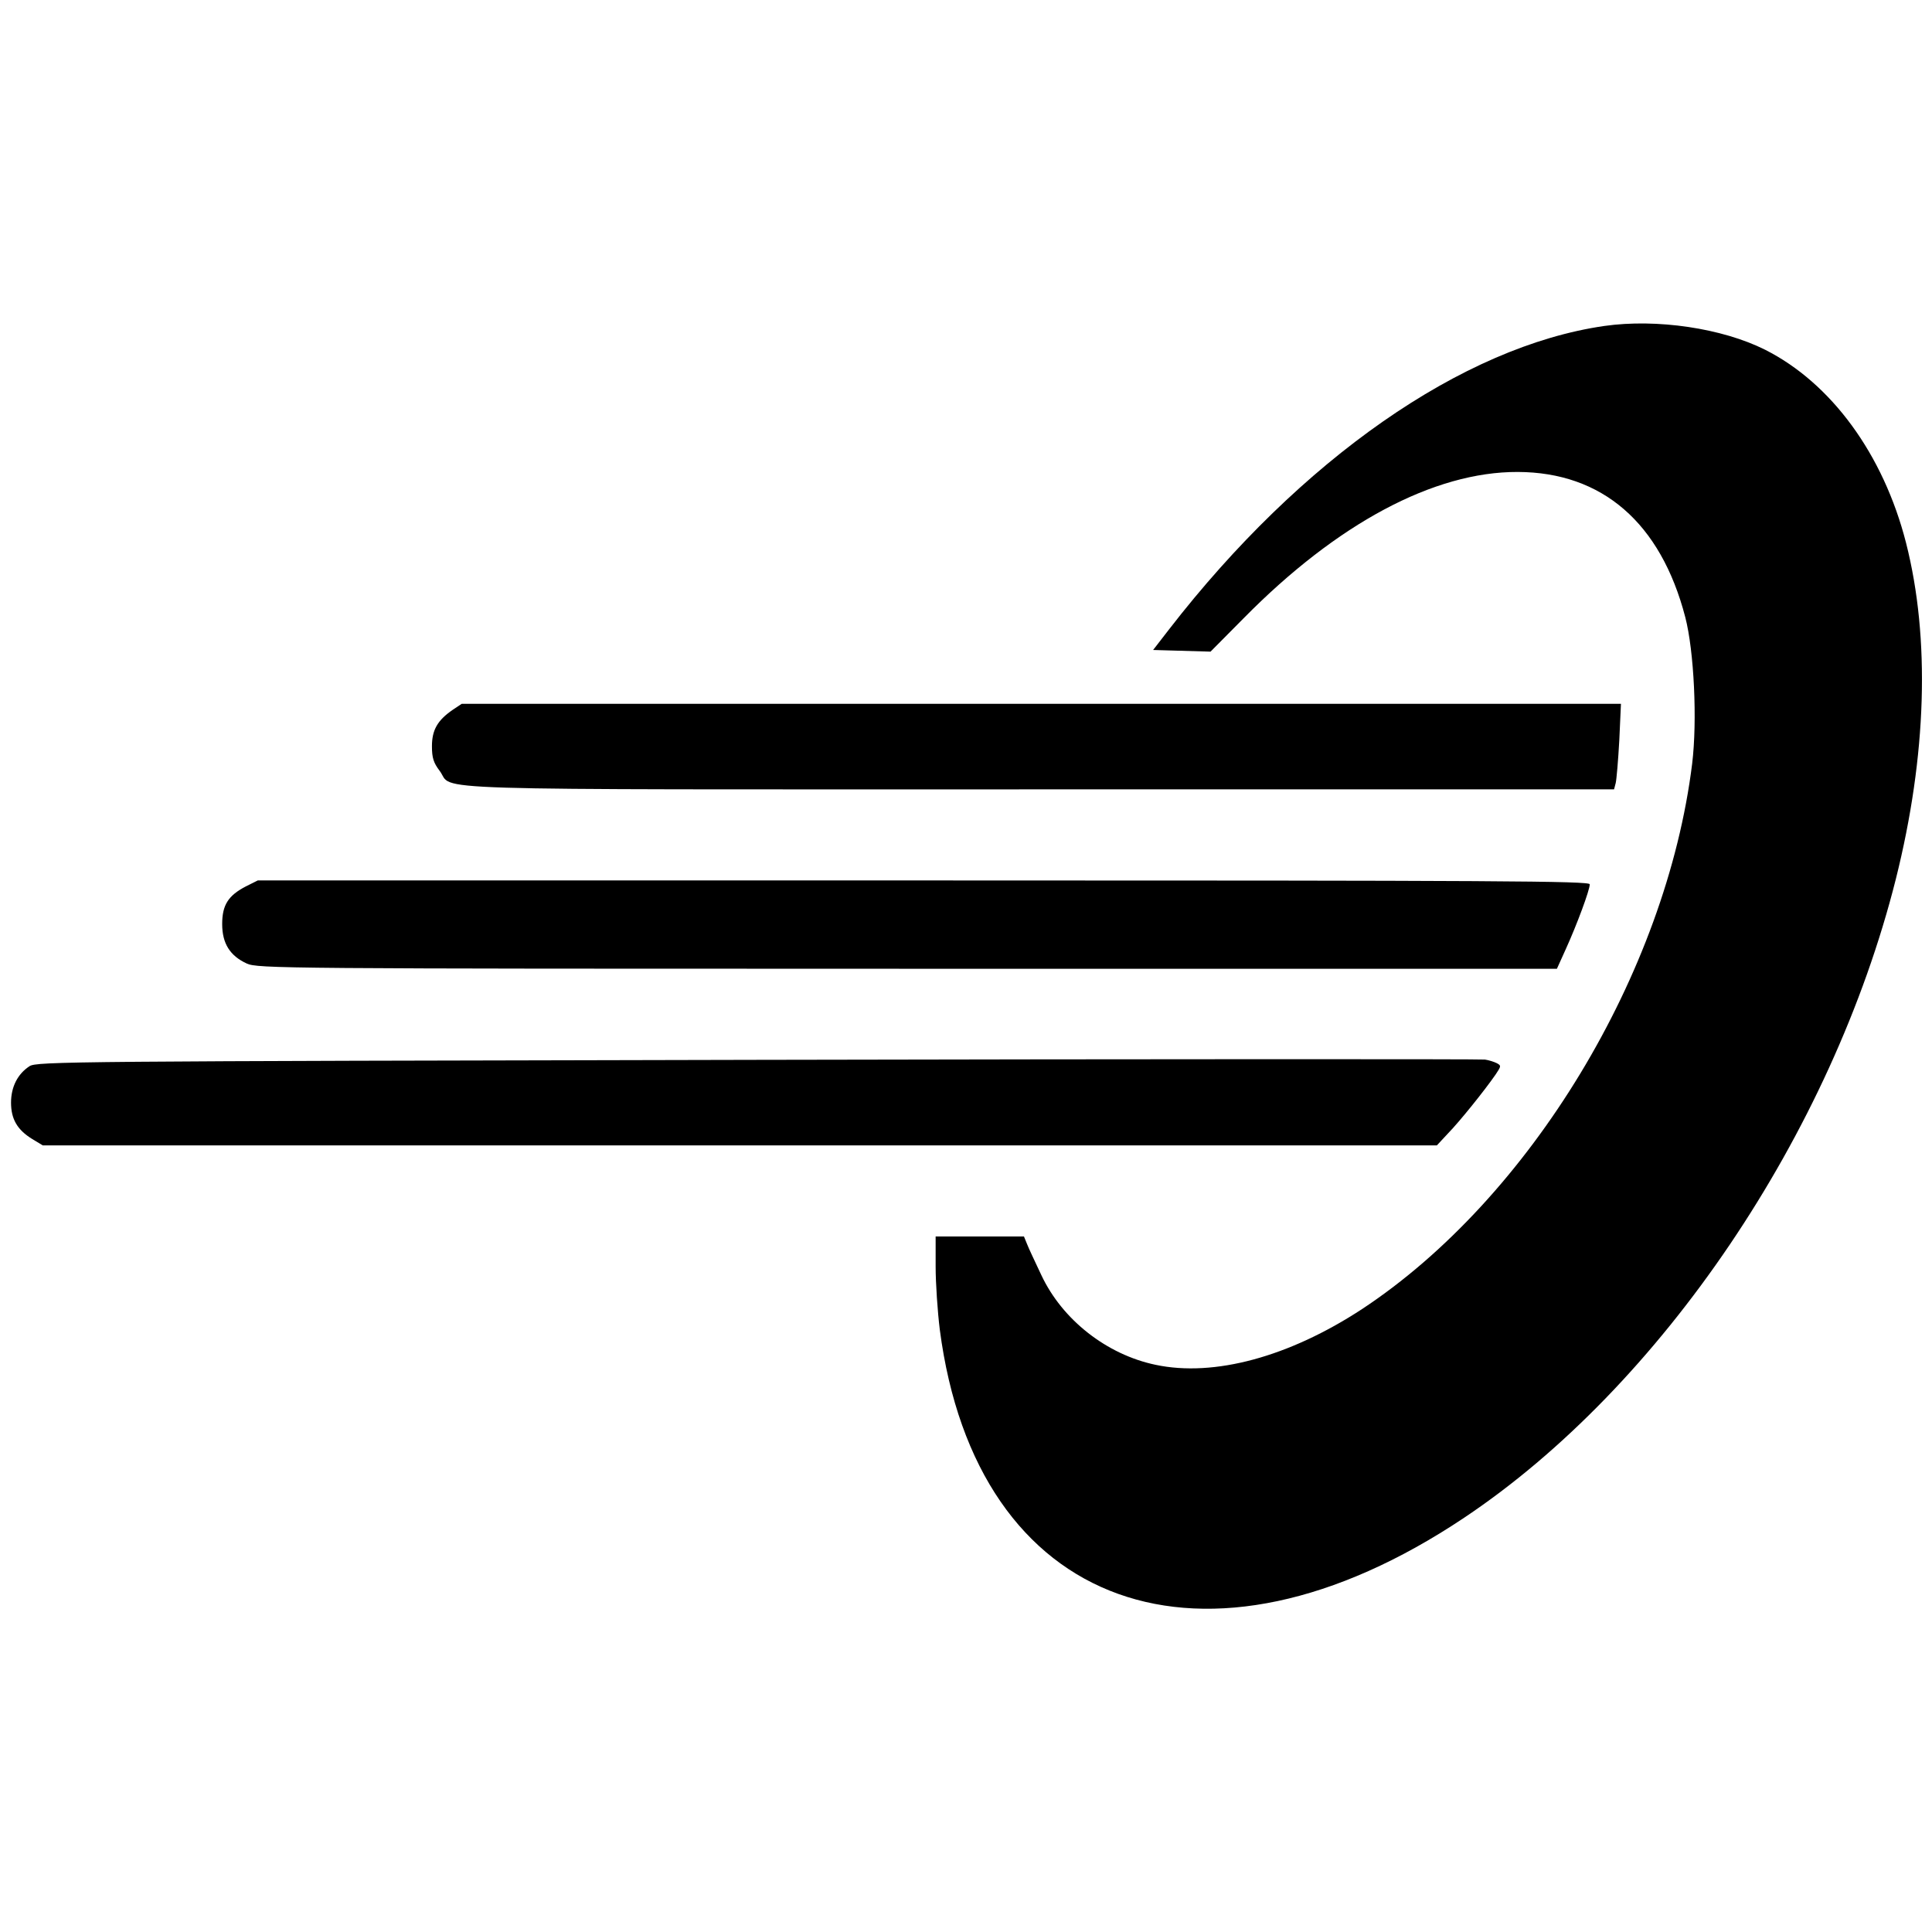<?xml version="1.0" standalone="no"?>
<!DOCTYPE svg PUBLIC "-//W3C//DTD SVG 20010904//EN"
 "http://www.w3.org/TR/2001/REC-SVG-20010904/DTD/svg10.dtd">
<svg version="1.0" xmlns="http://www.w3.org/2000/svg"
 width="700pt" height="700pt" viewBox="0 0 700 700"
 preserveAspectRatio="xMidYMid meet">
<g transform="translate(0,700) scale(0.1,-0.1)"
fill="#000000" stroke="none">
<path d="M5813 5819 c-514 -74 -1100 -483 -1577 -1099 l-58 -75 104 -3 104 -3
120 121 c338 343 689 531 993 530 306 -1 518 -184 607 -526 32 -123 44 -375
25 -531 -94 -760 -588 -1575 -1196 -1976 -264 -173 -536 -247 -748 -202 -177
37 -338 163 -414 325 -22 47 -46 97 -52 113 l-11 27 -160 0 -160 0 0 -109 c0
-61 7 -163 15 -228 132 -1015 958 -1312 1900 -682 714 477 1332 1392 1564
2314 112 447 125 872 37 1218 -82 321 -271 579 -511 700 -156 78 -392 113
-582 86z"/>
<path d="M1640 4428 c-55 -38 -75 -73 -75 -132 0 -42 6 -60 28 -89 55 -73
-140 -67 2170 -67 l2085 0 6 23 c3 12 9 82 13 155 l6 132 -2100 0 -2100 0 -33
-22z"/>
<path d="M890 3788 c-63 -33 -85 -67 -85 -136 0 -70 28 -115 89 -143 40 -18
121 -19 2394 -19 l2353 0 33 73 c39 86 86 212 86 233 0 12 -319 14 -2413 14
l-2413 0 -44 -22z"/>
<path d="M2745 3160 c-2495 -5 -2612 -6 -2638 -23 -43 -28 -67 -75 -67 -132 0
-60 23 -99 77 -132 l38 -23 2525 0 2526 0 40 43 c42 43 133 156 173 214 20 30
21 32 4 41 -10 5 -29 11 -43 13 -14 2 -1200 2 -2635 -1z"/>
</g>
</svg>
